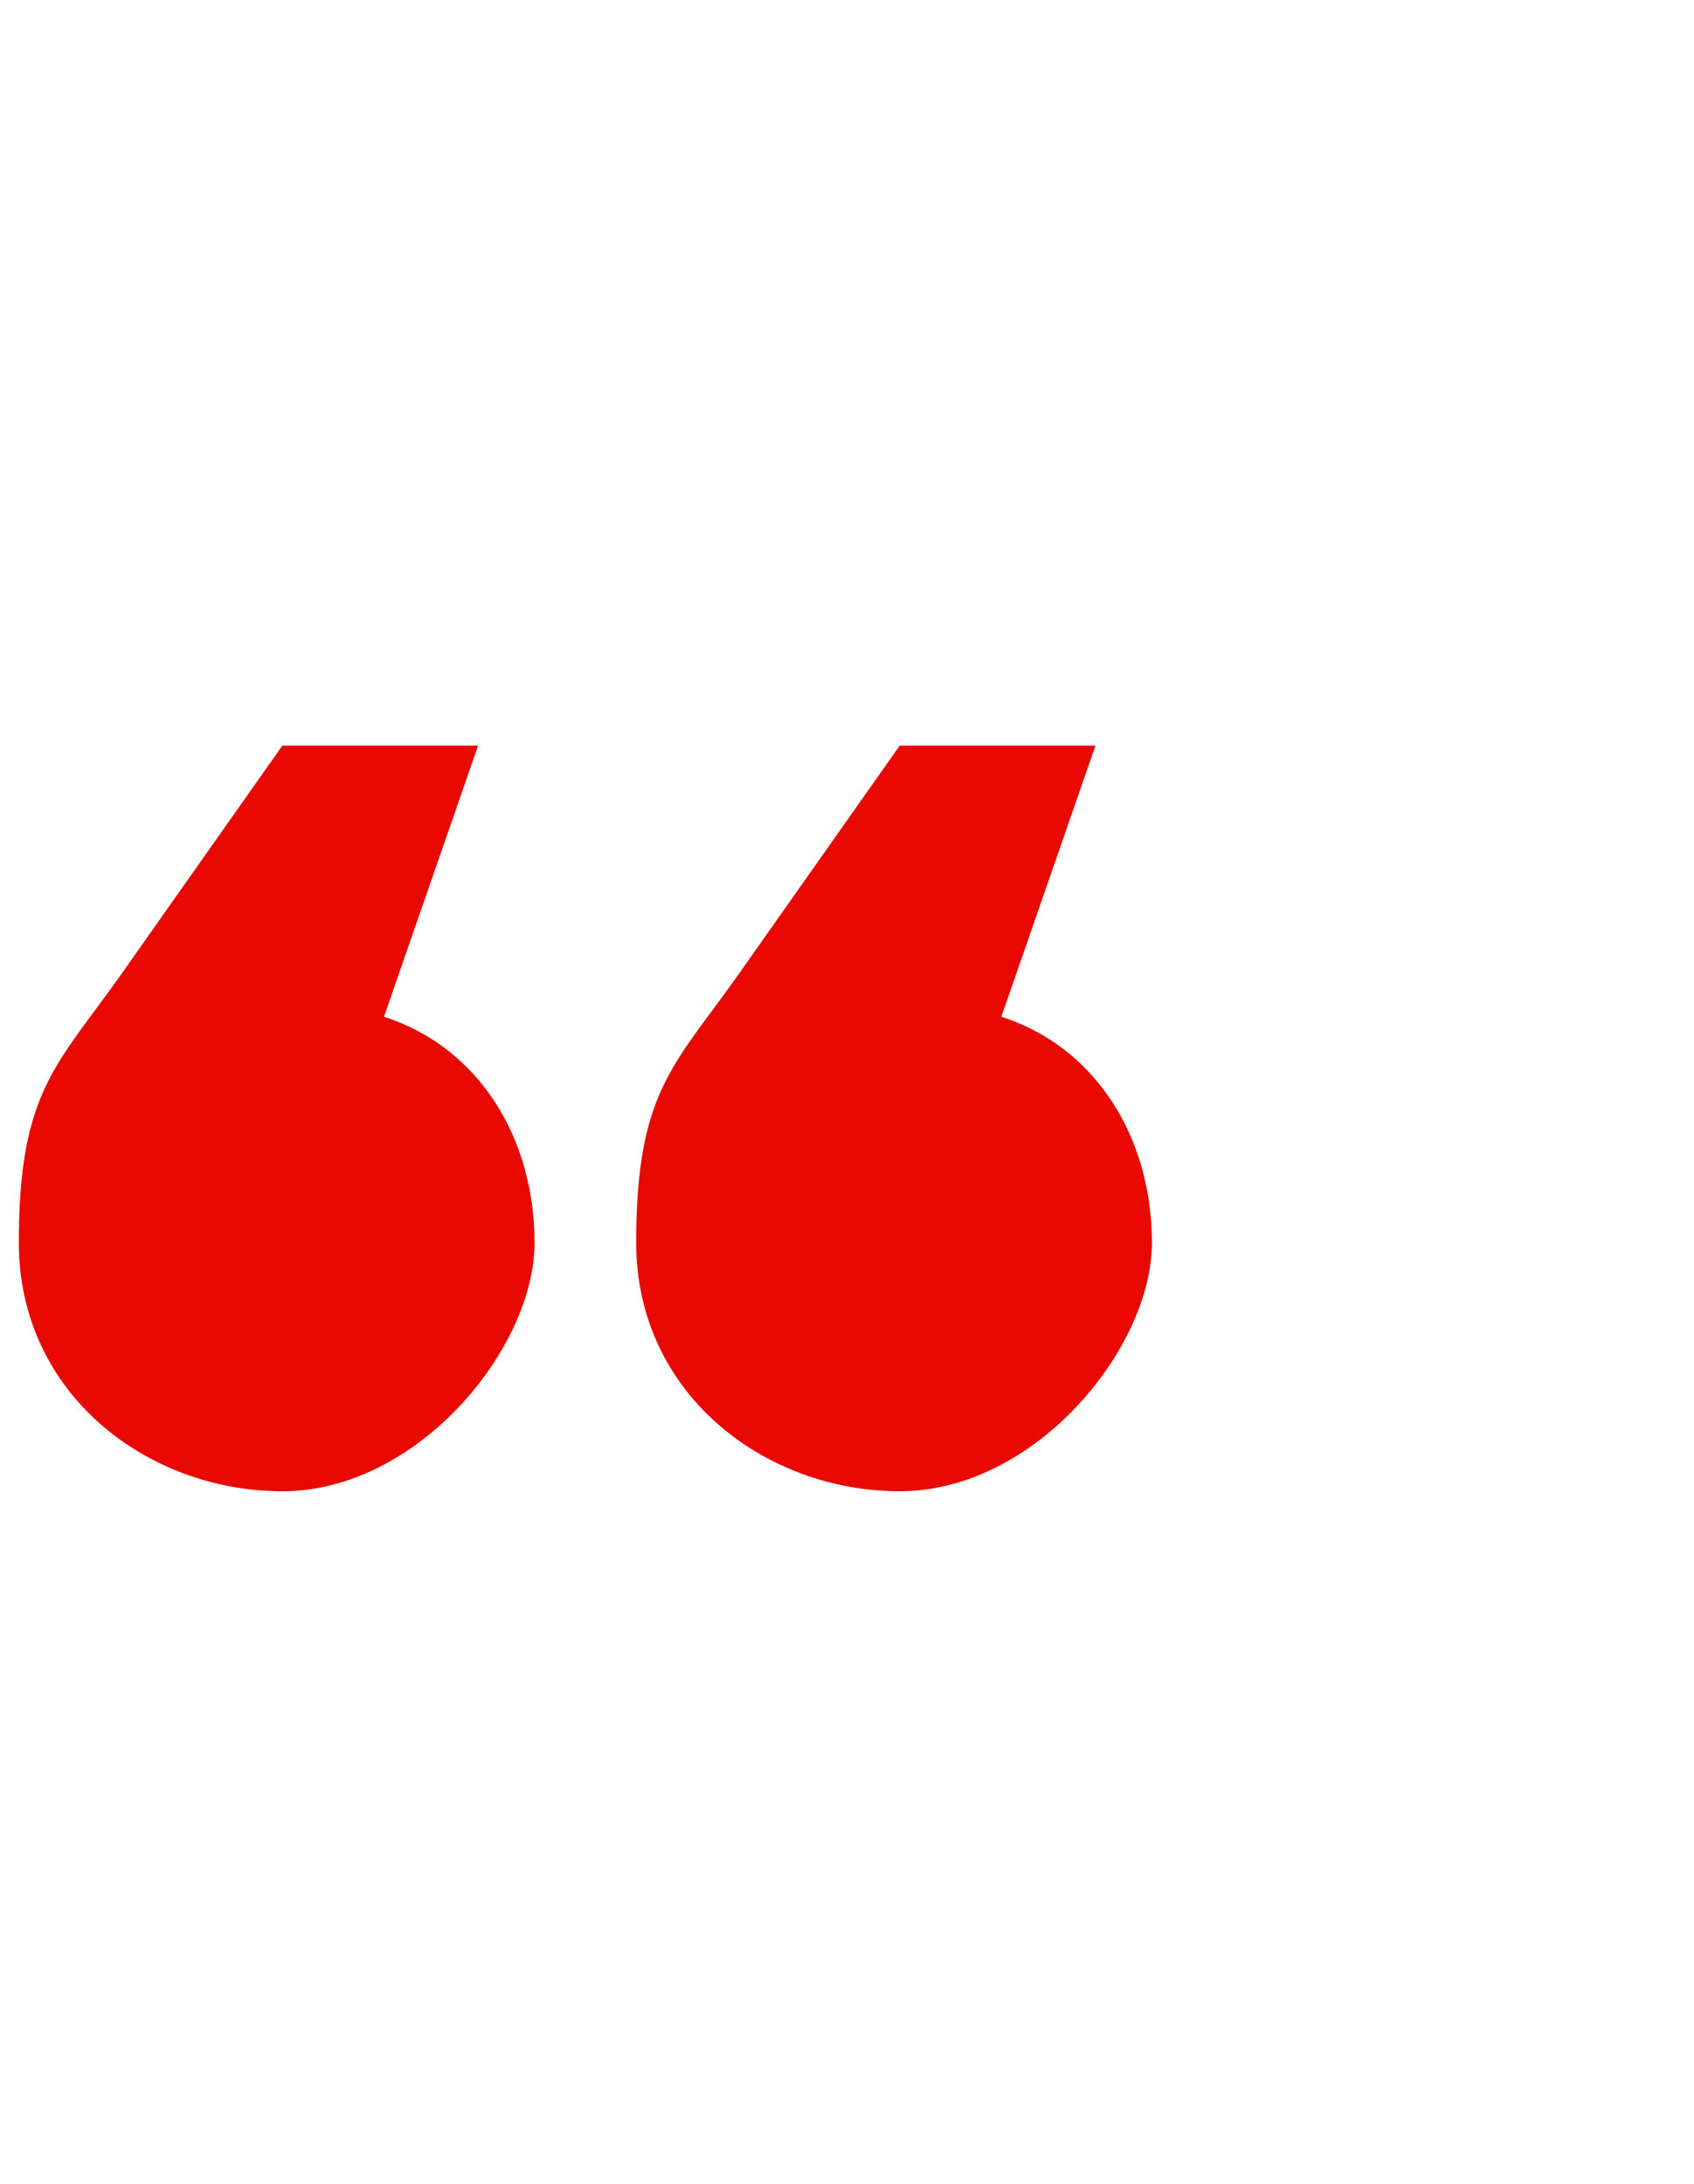 <?xml version="1.0" encoding="UTF-8"?>
<svg id="Layer_1" xmlns="http://www.w3.org/2000/svg" version="1.1" viewBox="0 0 45 58">
  <rect x="0" y="0" width="45" height="58" fill="#333333" stroke="none"/>
  <!-- Generator: Adobe Illustrator 29.2.1, SVG Export Plug-In . SVG Version: 2.1.0 Build 116)  -->
  <defs>
    <style>
      .st0 {
        fill: #fff;
      }

      .st1 {
        fill: #e90802;
      }
    </style>
  </defs>
  <rect class="st0" x="0" y="0" width="45" height="58" transform="translate(45 58) rotate(-180)"/>
  <path class="st1" d="M29.1,19.8l-2.5,7.2c2.5.8,4,3.2,4,6s-3.1,6.6-6.7,6.6-7-2.6-7-6.6,1-4.7,2.7-7.1l4.3-6.1h5.2ZM12.7,19.8l-2.5,7.2c2.5.8,4,3.2,4,6s-3.1,6.6-6.7,6.6-7-2.6-7-6.6,1-4.7,2.7-7.1l4.3-6.1h5.2Z"/>
</svg>
